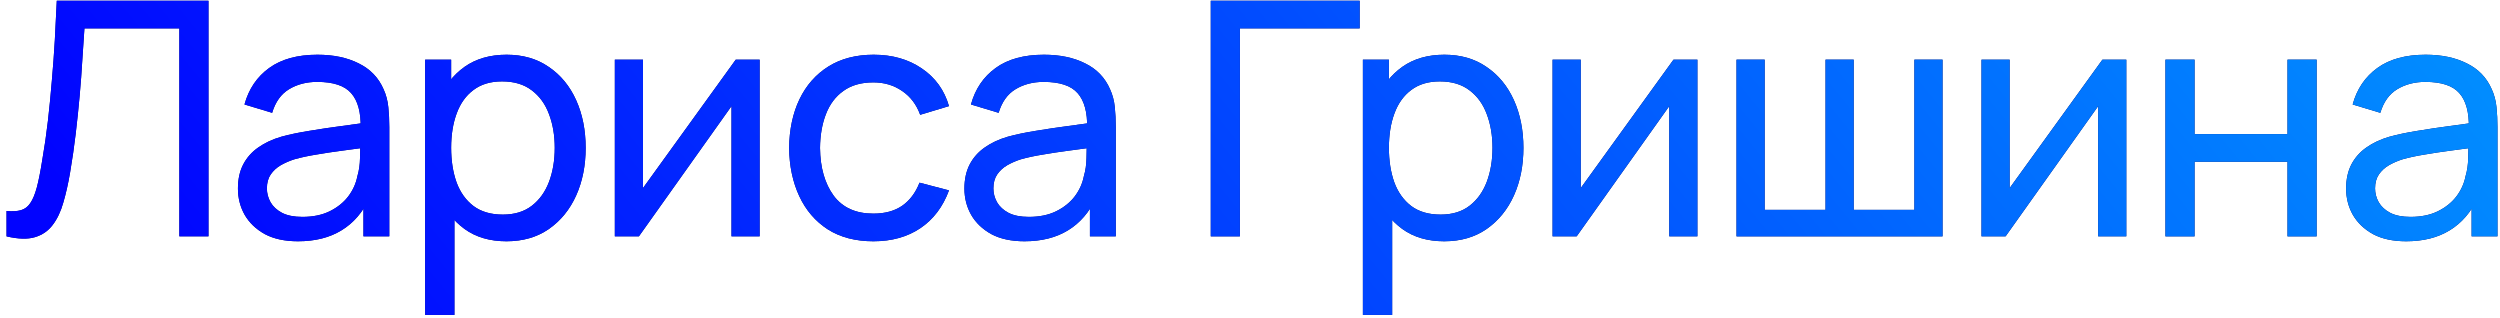 <?xml version="1.0" encoding="UTF-8"?> <svg xmlns="http://www.w3.org/2000/svg" width="275" height="35" viewBox="0 0 275 35" fill="none"><path d="M264.678 26.54C263.226 26.54 262.008 26.276 261.024 25.748C260.052 25.208 259.314 24.5 258.81 23.624C258.318 22.748 258.072 21.788 258.072 20.744C258.072 19.724 258.264 18.842 258.648 18.098C259.044 17.342 259.596 16.718 260.304 16.226C261.012 15.722 261.858 15.326 262.842 15.038C263.766 14.786 264.798 14.57 265.938 14.39C267.09 14.198 268.254 14.024 269.43 13.868C270.606 13.712 271.704 13.562 272.724 13.418L271.572 14.084C271.608 12.356 271.26 11.078 270.528 10.25C269.808 9.422 268.56 9.008 266.784 9.008C265.608 9.008 264.576 9.278 263.688 9.818C262.812 10.346 262.194 11.21 261.834 12.41L258.792 11.492C259.26 9.788 260.166 8.45 261.51 7.478C262.854 6.506 264.624 6.02 266.82 6.02C268.584 6.02 270.096 6.338 271.356 6.974C272.628 7.598 273.54 8.546 274.092 9.818C274.368 10.418 274.542 11.072 274.614 11.78C274.686 12.476 274.722 13.208 274.722 13.976V26H271.878V21.338L272.544 21.77C271.812 23.342 270.786 24.53 269.466 25.334C268.158 26.138 266.562 26.54 264.678 26.54ZM265.164 23.858C266.316 23.858 267.312 23.654 268.152 23.246C269.004 22.826 269.688 22.28 270.204 21.608C270.72 20.924 271.056 20.18 271.212 19.376C271.392 18.776 271.488 18.11 271.5 17.378C271.524 16.634 271.536 16.064 271.536 15.668L272.652 16.154C271.608 16.298 270.582 16.436 269.574 16.568C268.566 16.7 267.612 16.844 266.712 17C265.812 17.144 265.002 17.318 264.282 17.522C263.754 17.69 263.256 17.906 262.788 18.17C262.332 18.434 261.96 18.776 261.672 19.196C261.396 19.604 261.258 20.114 261.258 20.726C261.258 21.254 261.39 21.758 261.654 22.238C261.93 22.718 262.35 23.108 262.914 23.408C263.49 23.708 264.24 23.858 265.164 23.858Z" fill="#0A0B5C"></path><path d="M264.678 26.54C263.226 26.54 262.008 26.276 261.024 25.748C260.052 25.208 259.314 24.5 258.81 23.624C258.318 22.748 258.072 21.788 258.072 20.744C258.072 19.724 258.264 18.842 258.648 18.098C259.044 17.342 259.596 16.718 260.304 16.226C261.012 15.722 261.858 15.326 262.842 15.038C263.766 14.786 264.798 14.57 265.938 14.39C267.09 14.198 268.254 14.024 269.43 13.868C270.606 13.712 271.704 13.562 272.724 13.418L271.572 14.084C271.608 12.356 271.26 11.078 270.528 10.25C269.808 9.422 268.56 9.008 266.784 9.008C265.608 9.008 264.576 9.278 263.688 9.818C262.812 10.346 262.194 11.21 261.834 12.41L258.792 11.492C259.26 9.788 260.166 8.45 261.51 7.478C262.854 6.506 264.624 6.02 266.82 6.02C268.584 6.02 270.096 6.338 271.356 6.974C272.628 7.598 273.54 8.546 274.092 9.818C274.368 10.418 274.542 11.072 274.614 11.78C274.686 12.476 274.722 13.208 274.722 13.976V26H271.878V21.338L272.544 21.77C271.812 23.342 270.786 24.53 269.466 25.334C268.158 26.138 266.562 26.54 264.678 26.54ZM265.164 23.858C266.316 23.858 267.312 23.654 268.152 23.246C269.004 22.826 269.688 22.28 270.204 21.608C270.72 20.924 271.056 20.18 271.212 19.376C271.392 18.776 271.488 18.11 271.5 17.378C271.524 16.634 271.536 16.064 271.536 15.668L272.652 16.154C271.608 16.298 270.582 16.436 269.574 16.568C268.566 16.7 267.612 16.844 266.712 17C265.812 17.144 265.002 17.318 264.282 17.522C263.754 17.69 263.256 17.906 262.788 18.17C262.332 18.434 261.96 18.776 261.672 19.196C261.396 19.604 261.258 20.114 261.258 20.726C261.258 21.254 261.39 21.758 261.654 22.238C261.93 22.718 262.35 23.108 262.914 23.408C263.49 23.708 264.24 23.858 265.164 23.858Z" fill="url(#paint0_linear_130_52)"></path><path d="M238.198 26V6.56H241.402V14.75H251.626V6.56H254.83V26H251.626V17.792H241.402V26H238.198Z" fill="#0A0B5C"></path><path d="M238.198 26V6.56H241.402V14.75H251.626V6.56H254.83V26H251.626V17.792H241.402V26H238.198Z" fill="url(#paint1_linear_130_52)"></path><path d="M233.895 6.56V26H230.799V11.672L220.611 26H217.965V6.56H221.061V20.69L231.267 6.56H233.895Z" fill="#0A0B5C"></path><path d="M233.895 6.56V26H230.799V11.672L220.611 26H217.965V6.56H221.061V20.69L231.267 6.56H233.895Z" fill="url(#paint2_linear_130_52)"></path><path d="M191.017 26V6.56H194.113V23.084H200.809V6.56H203.905V23.084H210.583V6.56H213.679V26H191.017Z" fill="#0A0B5C"></path><path d="M191.017 26V6.56H194.113V23.084H200.809V6.56H203.905V23.084H210.583V6.56H213.679V26H191.017Z" fill="url(#paint3_linear_130_52)"></path><path d="M186.714 6.56V26H183.618V11.672L173.43 26H170.784V6.56H173.88V20.69L184.086 6.56H186.714Z" fill="#0A0B5C"></path><path d="M186.714 6.56V26H183.618V11.672L173.43 26H170.784V6.56H173.88V20.69L184.086 6.56H186.714Z" fill="url(#paint4_linear_130_52)"></path><path d="M158.864 26.54C157.04 26.54 155.504 26.09 154.256 25.19C153.008 24.278 152.06 23.048 151.412 21.5C150.776 19.94 150.458 18.194 150.458 16.262C150.458 14.306 150.776 12.554 151.412 11.006C152.06 9.458 153.008 8.24 154.256 7.352C155.516 6.464 157.058 6.02 158.882 6.02C160.682 6.02 162.23 6.47 163.526 7.37C164.834 8.258 165.836 9.476 166.532 11.024C167.228 12.572 167.576 14.318 167.576 16.262C167.576 18.206 167.228 19.952 166.532 21.5C165.836 23.048 164.834 24.278 163.526 25.19C162.23 26.09 160.676 26.54 158.864 26.54ZM149.918 34.64V6.56H152.78V20.87H153.14V34.64H149.918ZM158.468 23.606C159.752 23.606 160.814 23.282 161.654 22.634C162.494 21.986 163.124 21.11 163.544 20.006C163.964 18.89 164.174 17.642 164.174 16.262C164.174 14.894 163.964 13.658 163.544 12.554C163.136 11.45 162.5 10.574 161.636 9.926C160.784 9.278 159.698 8.954 158.378 8.954C157.118 8.954 156.074 9.266 155.246 9.89C154.418 10.502 153.8 11.36 153.392 12.464C152.984 13.556 152.78 14.822 152.78 16.262C152.78 17.678 152.978 18.944 153.374 20.06C153.782 21.164 154.406 22.034 155.246 22.67C156.086 23.294 157.16 23.606 158.468 23.606Z" fill="#0A0B5C"></path><path d="M158.864 26.54C157.04 26.54 155.504 26.09 154.256 25.19C153.008 24.278 152.06 23.048 151.412 21.5C150.776 19.94 150.458 18.194 150.458 16.262C150.458 14.306 150.776 12.554 151.412 11.006C152.06 9.458 153.008 8.24 154.256 7.352C155.516 6.464 157.058 6.02 158.882 6.02C160.682 6.02 162.23 6.47 163.526 7.37C164.834 8.258 165.836 9.476 166.532 11.024C167.228 12.572 167.576 14.318 167.576 16.262C167.576 18.206 167.228 19.952 166.532 21.5C165.836 23.048 164.834 24.278 163.526 25.19C162.23 26.09 160.676 26.54 158.864 26.54ZM149.918 34.64V6.56H152.78V20.87H153.14V34.64H149.918ZM158.468 23.606C159.752 23.606 160.814 23.282 161.654 22.634C162.494 21.986 163.124 21.11 163.544 20.006C163.964 18.89 164.174 17.642 164.174 16.262C164.174 14.894 163.964 13.658 163.544 12.554C163.136 11.45 162.5 10.574 161.636 9.926C160.784 9.278 159.698 8.954 158.378 8.954C157.118 8.954 156.074 9.266 155.246 9.89C154.418 10.502 153.8 11.36 153.392 12.464C152.984 13.556 152.78 14.822 152.78 16.262C152.78 17.678 152.978 18.944 153.374 20.06C153.782 21.164 154.406 22.034 155.246 22.67C156.086 23.294 157.16 23.606 158.468 23.606Z" fill="url(#paint5_linear_130_52)"></path><path d="M133.184 26V0.08H149.564V3.122H136.388V26H133.184Z" fill="#0A0B5C"></path><path d="M133.184 26V0.08H149.564V3.122H136.388V26H133.184Z" fill="url(#paint6_linear_130_52)"></path><path d="M112.692 26.54C111.24 26.54 110.022 26.276 109.038 25.748C108.066 25.208 107.328 24.5 106.824 23.624C106.332 22.748 106.086 21.788 106.086 20.744C106.086 19.724 106.278 18.842 106.662 18.098C107.058 17.342 107.61 16.718 108.318 16.226C109.026 15.722 109.872 15.326 110.856 15.038C111.78 14.786 112.812 14.57 113.952 14.39C115.104 14.198 116.268 14.024 117.444 13.868C118.62 13.712 119.718 13.562 120.738 13.418L119.586 14.084C119.622 12.356 119.274 11.078 118.542 10.25C117.822 9.422 116.574 9.008 114.798 9.008C113.622 9.008 112.59 9.278 111.702 9.818C110.826 10.346 110.208 11.21 109.848 12.41L106.806 11.492C107.274 9.788 108.18 8.45 109.524 7.478C110.868 6.506 112.638 6.02 114.834 6.02C116.598 6.02 118.11 6.338 119.37 6.974C120.642 7.598 121.554 8.546 122.106 9.818C122.382 10.418 122.556 11.072 122.628 11.78C122.7 12.476 122.736 13.208 122.736 13.976V26H119.892V21.338L120.558 21.77C119.826 23.342 118.8 24.53 117.48 25.334C116.172 26.138 114.576 26.54 112.692 26.54ZM113.178 23.858C114.33 23.858 115.326 23.654 116.166 23.246C117.018 22.826 117.702 22.28 118.218 21.608C118.734 20.924 119.07 20.18 119.226 19.376C119.406 18.776 119.502 18.11 119.514 17.378C119.538 16.634 119.55 16.064 119.55 15.668L120.666 16.154C119.622 16.298 118.596 16.436 117.588 16.568C116.58 16.7 115.626 16.844 114.726 17C113.826 17.144 113.016 17.318 112.296 17.522C111.768 17.69 111.27 17.906 110.802 18.17C110.346 18.434 109.974 18.776 109.686 19.196C109.41 19.604 109.272 20.114 109.272 20.726C109.272 21.254 109.404 21.758 109.668 22.238C109.944 22.718 110.364 23.108 110.928 23.408C111.504 23.708 112.254 23.858 113.178 23.858Z" fill="#0A0B5C"></path><path d="M112.692 26.54C111.24 26.54 110.022 26.276 109.038 25.748C108.066 25.208 107.328 24.5 106.824 23.624C106.332 22.748 106.086 21.788 106.086 20.744C106.086 19.724 106.278 18.842 106.662 18.098C107.058 17.342 107.61 16.718 108.318 16.226C109.026 15.722 109.872 15.326 110.856 15.038C111.78 14.786 112.812 14.57 113.952 14.39C115.104 14.198 116.268 14.024 117.444 13.868C118.62 13.712 119.718 13.562 120.738 13.418L119.586 14.084C119.622 12.356 119.274 11.078 118.542 10.25C117.822 9.422 116.574 9.008 114.798 9.008C113.622 9.008 112.59 9.278 111.702 9.818C110.826 10.346 110.208 11.21 109.848 12.41L106.806 11.492C107.274 9.788 108.18 8.45 109.524 7.478C110.868 6.506 112.638 6.02 114.834 6.02C116.598 6.02 118.11 6.338 119.37 6.974C120.642 7.598 121.554 8.546 122.106 9.818C122.382 10.418 122.556 11.072 122.628 11.78C122.7 12.476 122.736 13.208 122.736 13.976V26H119.892V21.338L120.558 21.77C119.826 23.342 118.8 24.53 117.48 25.334C116.172 26.138 114.576 26.54 112.692 26.54ZM113.178 23.858C114.33 23.858 115.326 23.654 116.166 23.246C117.018 22.826 117.702 22.28 118.218 21.608C118.734 20.924 119.07 20.18 119.226 19.376C119.406 18.776 119.502 18.11 119.514 17.378C119.538 16.634 119.55 16.064 119.55 15.668L120.666 16.154C119.622 16.298 118.596 16.436 117.588 16.568C116.58 16.7 115.626 16.844 114.726 17C113.826 17.144 113.016 17.318 112.296 17.522C111.768 17.69 111.27 17.906 110.802 18.17C110.346 18.434 109.974 18.776 109.686 19.196C109.41 19.604 109.272 20.114 109.272 20.726C109.272 21.254 109.404 21.758 109.668 22.238C109.944 22.718 110.364 23.108 110.928 23.408C111.504 23.708 112.254 23.858 113.178 23.858Z" fill="url(#paint7_linear_130_52)"></path><path d="M96.072 26.54C94.104 26.54 92.43 26.102 91.05 25.226C89.682 24.338 88.638 23.12 87.918 21.572C87.198 20.024 86.826 18.26 86.802 16.28C86.826 14.252 87.204 12.47 87.936 10.934C88.68 9.386 89.742 8.18 91.122 7.316C92.502 6.452 94.164 6.02 96.108 6.02C98.16 6.02 99.924 6.524 101.4 7.532C102.888 8.54 103.884 9.92 104.388 11.672L101.22 12.626C100.812 11.498 100.146 10.622 99.222 9.998C98.31 9.374 97.26 9.062 96.072 9.062C94.74 9.062 93.642 9.374 92.778 9.998C91.914 10.61 91.272 11.462 90.852 12.554C90.432 13.634 90.216 14.876 90.204 16.28C90.228 18.44 90.726 20.186 91.698 21.518C92.682 22.838 94.14 23.498 96.072 23.498C97.344 23.498 98.4 23.21 99.24 22.634C100.08 22.046 100.716 21.2 101.148 20.096L104.388 20.942C103.716 22.754 102.666 24.14 101.238 25.1C99.81 26.06 98.088 26.54 96.072 26.54Z" fill="#0A0B5C"></path><path d="M96.072 26.54C94.104 26.54 92.43 26.102 91.05 25.226C89.682 24.338 88.638 23.12 87.918 21.572C87.198 20.024 86.826 18.26 86.802 16.28C86.826 14.252 87.204 12.47 87.936 10.934C88.68 9.386 89.742 8.18 91.122 7.316C92.502 6.452 94.164 6.02 96.108 6.02C98.16 6.02 99.924 6.524 101.4 7.532C102.888 8.54 103.884 9.92 104.388 11.672L101.22 12.626C100.812 11.498 100.146 10.622 99.222 9.998C98.31 9.374 97.26 9.062 96.072 9.062C94.74 9.062 93.642 9.374 92.778 9.998C91.914 10.61 91.272 11.462 90.852 12.554C90.432 13.634 90.216 14.876 90.204 16.28C90.228 18.44 90.726 20.186 91.698 21.518C92.682 22.838 94.14 23.498 96.072 23.498C97.344 23.498 98.4 23.21 99.24 22.634C100.08 22.046 100.716 21.2 101.148 20.096L104.388 20.942C103.716 22.754 102.666 24.14 101.238 25.1C99.81 26.06 98.088 26.54 96.072 26.54Z" fill="url(#paint8_linear_130_52)"></path><path d="M83.561 6.56V26H80.465V11.672L70.277 26H67.631V6.56H70.727V20.69L80.933 6.56H83.561Z" fill="#0A0B5C"></path><path d="M83.561 6.56V26H80.465V11.672L70.277 26H67.631V6.56H70.727V20.69L80.933 6.56H83.561Z" fill="url(#paint9_linear_130_52)"></path><path d="M55.711 26.54C53.887 26.54 52.351 26.09 51.103 25.19C49.855 24.278 48.907 23.048 48.259 21.5C47.623 19.94 47.305 18.194 47.305 16.262C47.305 14.306 47.623 12.554 48.259 11.006C48.907 9.458 49.855 8.24 51.103 7.352C52.363 6.464 53.905 6.02 55.729 6.02C57.529 6.02 59.077 6.47 60.373 7.37C61.681 8.258 62.683 9.476 63.379 11.024C64.075 12.572 64.423 14.318 64.423 16.262C64.423 18.206 64.075 19.952 63.379 21.5C62.683 23.048 61.681 24.278 60.373 25.19C59.077 26.09 57.523 26.54 55.711 26.54ZM46.765 34.64V6.56H49.627V20.87H49.987V34.64H46.765ZM55.315 23.606C56.599 23.606 57.661 23.282 58.501 22.634C59.341 21.986 59.971 21.11 60.391 20.006C60.811 18.89 61.021 17.642 61.021 16.262C61.021 14.894 60.811 13.658 60.391 12.554C59.983 11.45 59.347 10.574 58.483 9.926C57.631 9.278 56.545 8.954 55.225 8.954C53.965 8.954 52.921 9.266 52.093 9.89C51.265 10.502 50.647 11.36 50.239 12.464C49.831 13.556 49.627 14.822 49.627 16.262C49.627 17.678 49.825 18.944 50.221 20.06C50.629 21.164 51.253 22.034 52.093 22.67C52.933 23.294 54.007 23.606 55.315 23.606Z" fill="#0A0B5C"></path><path d="M55.711 26.54C53.887 26.54 52.351 26.09 51.103 25.19C49.855 24.278 48.907 23.048 48.259 21.5C47.623 19.94 47.305 18.194 47.305 16.262C47.305 14.306 47.623 12.554 48.259 11.006C48.907 9.458 49.855 8.24 51.103 7.352C52.363 6.464 53.905 6.02 55.729 6.02C57.529 6.02 59.077 6.47 60.373 7.37C61.681 8.258 62.683 9.476 63.379 11.024C64.075 12.572 64.423 14.318 64.423 16.262C64.423 18.206 64.075 19.952 63.379 21.5C62.683 23.048 61.681 24.278 60.373 25.19C59.077 26.09 57.523 26.54 55.711 26.54ZM46.765 34.64V6.56H49.627V20.87H49.987V34.64H46.765ZM55.315 23.606C56.599 23.606 57.661 23.282 58.501 22.634C59.341 21.986 59.971 21.11 60.391 20.006C60.811 18.89 61.021 17.642 61.021 16.262C61.021 14.894 60.811 13.658 60.391 12.554C59.983 11.45 59.347 10.574 58.483 9.926C57.631 9.278 56.545 8.954 55.225 8.954C53.965 8.954 52.921 9.266 52.093 9.89C51.265 10.502 50.647 11.36 50.239 12.464C49.831 13.556 49.627 14.822 49.627 16.262C49.627 17.678 49.825 18.944 50.221 20.06C50.629 21.164 51.253 22.034 52.093 22.67C52.933 23.294 54.007 23.606 55.315 23.606Z" fill="url(#paint10_linear_130_52)"></path><path d="M32.779 26.54C31.327 26.54 30.109 26.276 29.125 25.748C28.153 25.208 27.415 24.5 26.911 23.624C26.419 22.748 26.173 21.788 26.173 20.744C26.173 19.724 26.365 18.842 26.749 18.098C27.145 17.342 27.697 16.718 28.405 16.226C29.113 15.722 29.959 15.326 30.943 15.038C31.867 14.786 32.899 14.57 34.039 14.39C35.191 14.198 36.355 14.024 37.531 13.868C38.707 13.712 39.805 13.562 40.825 13.418L39.673 14.084C39.709 12.356 39.361 11.078 38.629 10.25C37.909 9.422 36.661 9.008 34.885 9.008C33.709 9.008 32.677 9.278 31.789 9.818C30.913 10.346 30.295 11.21 29.935 12.41L26.893 11.492C27.361 9.788 28.267 8.45 29.611 7.478C30.955 6.506 32.725 6.02 34.921 6.02C36.685 6.02 38.197 6.338 39.457 6.974C40.729 7.598 41.641 8.546 42.193 9.818C42.469 10.418 42.643 11.072 42.715 11.78C42.787 12.476 42.823 13.208 42.823 13.976V26H39.979V21.338L40.645 21.77C39.913 23.342 38.887 24.53 37.567 25.334C36.259 26.138 34.663 26.54 32.779 26.54ZM33.265 23.858C34.417 23.858 35.413 23.654 36.253 23.246C37.105 22.826 37.789 22.28 38.305 21.608C38.821 20.924 39.157 20.18 39.313 19.376C39.493 18.776 39.589 18.11 39.601 17.378C39.625 16.634 39.637 16.064 39.637 15.668L40.753 16.154C39.709 16.298 38.683 16.436 37.675 16.568C36.667 16.7 35.713 16.844 34.813 17C33.913 17.144 33.103 17.318 32.383 17.522C31.855 17.69 31.357 17.906 30.889 18.17C30.433 18.434 30.061 18.776 29.773 19.196C29.497 19.604 29.359 20.114 29.359 20.726C29.359 21.254 29.491 21.758 29.755 22.238C30.031 22.718 30.451 23.108 31.015 23.408C31.591 23.708 32.341 23.858 33.265 23.858Z" fill="#0A0B5C"></path><path d="M32.779 26.54C31.327 26.54 30.109 26.276 29.125 25.748C28.153 25.208 27.415 24.5 26.911 23.624C26.419 22.748 26.173 21.788 26.173 20.744C26.173 19.724 26.365 18.842 26.749 18.098C27.145 17.342 27.697 16.718 28.405 16.226C29.113 15.722 29.959 15.326 30.943 15.038C31.867 14.786 32.899 14.57 34.039 14.39C35.191 14.198 36.355 14.024 37.531 13.868C38.707 13.712 39.805 13.562 40.825 13.418L39.673 14.084C39.709 12.356 39.361 11.078 38.629 10.25C37.909 9.422 36.661 9.008 34.885 9.008C33.709 9.008 32.677 9.278 31.789 9.818C30.913 10.346 30.295 11.21 29.935 12.41L26.893 11.492C27.361 9.788 28.267 8.45 29.611 7.478C30.955 6.506 32.725 6.02 34.921 6.02C36.685 6.02 38.197 6.338 39.457 6.974C40.729 7.598 41.641 8.546 42.193 9.818C42.469 10.418 42.643 11.072 42.715 11.78C42.787 12.476 42.823 13.208 42.823 13.976V26H39.979V21.338L40.645 21.77C39.913 23.342 38.887 24.53 37.567 25.334C36.259 26.138 34.663 26.54 32.779 26.54ZM33.265 23.858C34.417 23.858 35.413 23.654 36.253 23.246C37.105 22.826 37.789 22.28 38.305 21.608C38.821 20.924 39.157 20.18 39.313 19.376C39.493 18.776 39.589 18.11 39.601 17.378C39.625 16.634 39.637 16.064 39.637 15.668L40.753 16.154C39.709 16.298 38.683 16.436 37.675 16.568C36.667 16.7 35.713 16.844 34.813 17C33.913 17.144 33.103 17.318 32.383 17.522C31.855 17.69 31.357 17.906 30.889 18.17C30.433 18.434 30.061 18.776 29.773 19.196C29.497 19.604 29.359 20.114 29.359 20.726C29.359 21.254 29.491 21.758 29.755 22.238C30.031 22.718 30.451 23.108 31.015 23.408C31.591 23.708 32.341 23.858 33.265 23.858Z" fill="url(#paint11_linear_130_52)"></path><path d="M0.72 26V23.21C1.356 23.27 1.884 23.24 2.304 23.12C2.724 23 3.066 22.742 3.33 22.346C3.606 21.95 3.846 21.374 4.05 20.618C4.254 19.85 4.452 18.854 4.644 17.63C4.896 16.19 5.106 14.738 5.274 13.274C5.442 11.798 5.586 10.322 5.706 8.846C5.838 7.358 5.946 5.882 6.03 4.418C6.114 2.942 6.186 1.496 6.246 0.08H22.932V26H19.728V3.122H9.288C9.216 4.214 9.138 5.384 9.054 6.632C8.982 7.868 8.886 9.158 8.766 10.502C8.646 11.846 8.502 13.232 8.334 14.66C8.166 16.088 7.956 17.54 7.704 19.016C7.5 20.204 7.254 21.29 6.966 22.274C6.69 23.258 6.3 24.08 5.796 24.74C5.304 25.4 4.65 25.85 3.834 26.09C3.03 26.33 1.992 26.3 0.72 26Z" fill="#0A0B5C"></path><path d="M0.72 26V23.21C1.356 23.27 1.884 23.24 2.304 23.12C2.724 23 3.066 22.742 3.33 22.346C3.606 21.95 3.846 21.374 4.05 20.618C4.254 19.85 4.452 18.854 4.644 17.63C4.896 16.19 5.106 14.738 5.274 13.274C5.442 11.798 5.586 10.322 5.706 8.846C5.838 7.358 5.946 5.882 6.03 4.418C6.114 2.942 6.186 1.496 6.246 0.08H22.932V26H19.728V3.122H9.288C9.216 4.214 9.138 5.384 9.054 6.632C8.982 7.868 8.886 9.158 8.766 10.502C8.646 11.846 8.502 13.232 8.334 14.66C8.166 16.088 7.956 17.54 7.704 19.016C7.5 20.204 7.254 21.29 6.966 22.274C6.69 23.258 6.3 24.08 5.796 24.74C5.304 25.4 4.65 25.85 3.834 26.09C3.03 26.33 1.992 26.3 0.72 26Z" fill="url(#paint12_linear_130_52)"></path><defs><linearGradient id="paint0_linear_130_52" x1="6.26957e-05" y1="12.5" x2="271.628" y2="-208.944" gradientUnits="userSpaceOnUse"><stop stop-color="#0103FF"></stop><stop offset="1" stop-color="#01E4FF"></stop></linearGradient><linearGradient id="paint1_linear_130_52" x1="0" y1="12.5" x2="271.628" y2="-208.944" gradientUnits="userSpaceOnUse"><stop stop-color="#0103FF"></stop><stop offset="1" stop-color="#01E4FF"></stop></linearGradient><linearGradient id="paint2_linear_130_52" x1="2.81864e-05" y1="12.5" x2="271.628" y2="-208.944" gradientUnits="userSpaceOnUse"><stop stop-color="#0103FF"></stop><stop offset="1" stop-color="#01E4FF"></stop></linearGradient><linearGradient id="paint3_linear_130_52" x1="-0" y1="12.5" x2="271.628" y2="-208.944" gradientUnits="userSpaceOnUse"><stop stop-color="#0103FF"></stop><stop offset="1" stop-color="#01E4FF"></stop></linearGradient><linearGradient id="paint4_linear_130_52" x1="0" y1="12.5" x2="271.628" y2="-208.944" gradientUnits="userSpaceOnUse"><stop stop-color="#0103FF"></stop><stop offset="1" stop-color="#01E4FF"></stop></linearGradient><linearGradient id="paint5_linear_130_52" x1="0" y1="12.5" x2="271.628" y2="-208.944" gradientUnits="userSpaceOnUse"><stop stop-color="#0103FF"></stop><stop offset="1" stop-color="#01E4FF"></stop></linearGradient><linearGradient id="paint6_linear_130_52" x1="0" y1="12.5" x2="271.628" y2="-208.944" gradientUnits="userSpaceOnUse"><stop stop-color="#0103FF"></stop><stop offset="1" stop-color="#01E4FF"></stop></linearGradient><linearGradient id="paint7_linear_130_52" x1="-0" y1="12.5" x2="271.628" y2="-208.944" gradientUnits="userSpaceOnUse"><stop stop-color="#0103FF"></stop><stop offset="1" stop-color="#01E4FF"></stop></linearGradient><linearGradient id="paint8_linear_130_52" x1="-0" y1="12.5" x2="271.627" y2="-208.944" gradientUnits="userSpaceOnUse"><stop stop-color="#0103FF"></stop><stop offset="1" stop-color="#01E4FF"></stop></linearGradient><linearGradient id="paint9_linear_130_52" x1="-0" y1="12.5" x2="271.628" y2="-208.944" gradientUnits="userSpaceOnUse"><stop stop-color="#0103FF"></stop><stop offset="1" stop-color="#01E4FF"></stop></linearGradient><linearGradient id="paint10_linear_130_52" x1="-0" y1="12.5" x2="271.627" y2="-208.944" gradientUnits="userSpaceOnUse"><stop stop-color="#0103FF"></stop><stop offset="1" stop-color="#01E4FF"></stop></linearGradient><linearGradient id="paint11_linear_130_52" x1="-0" y1="12.5" x2="271.628" y2="-208.944" gradientUnits="userSpaceOnUse"><stop stop-color="#0103FF"></stop><stop offset="1" stop-color="#01E4FF"></stop></linearGradient><linearGradient id="paint12_linear_130_52" x1="-0" y1="12.5" x2="271.628" y2="-208.944" gradientUnits="userSpaceOnUse"><stop stop-color="#0103FF"></stop><stop offset="1" stop-color="#01E4FF"></stop></linearGradient></defs></svg> 